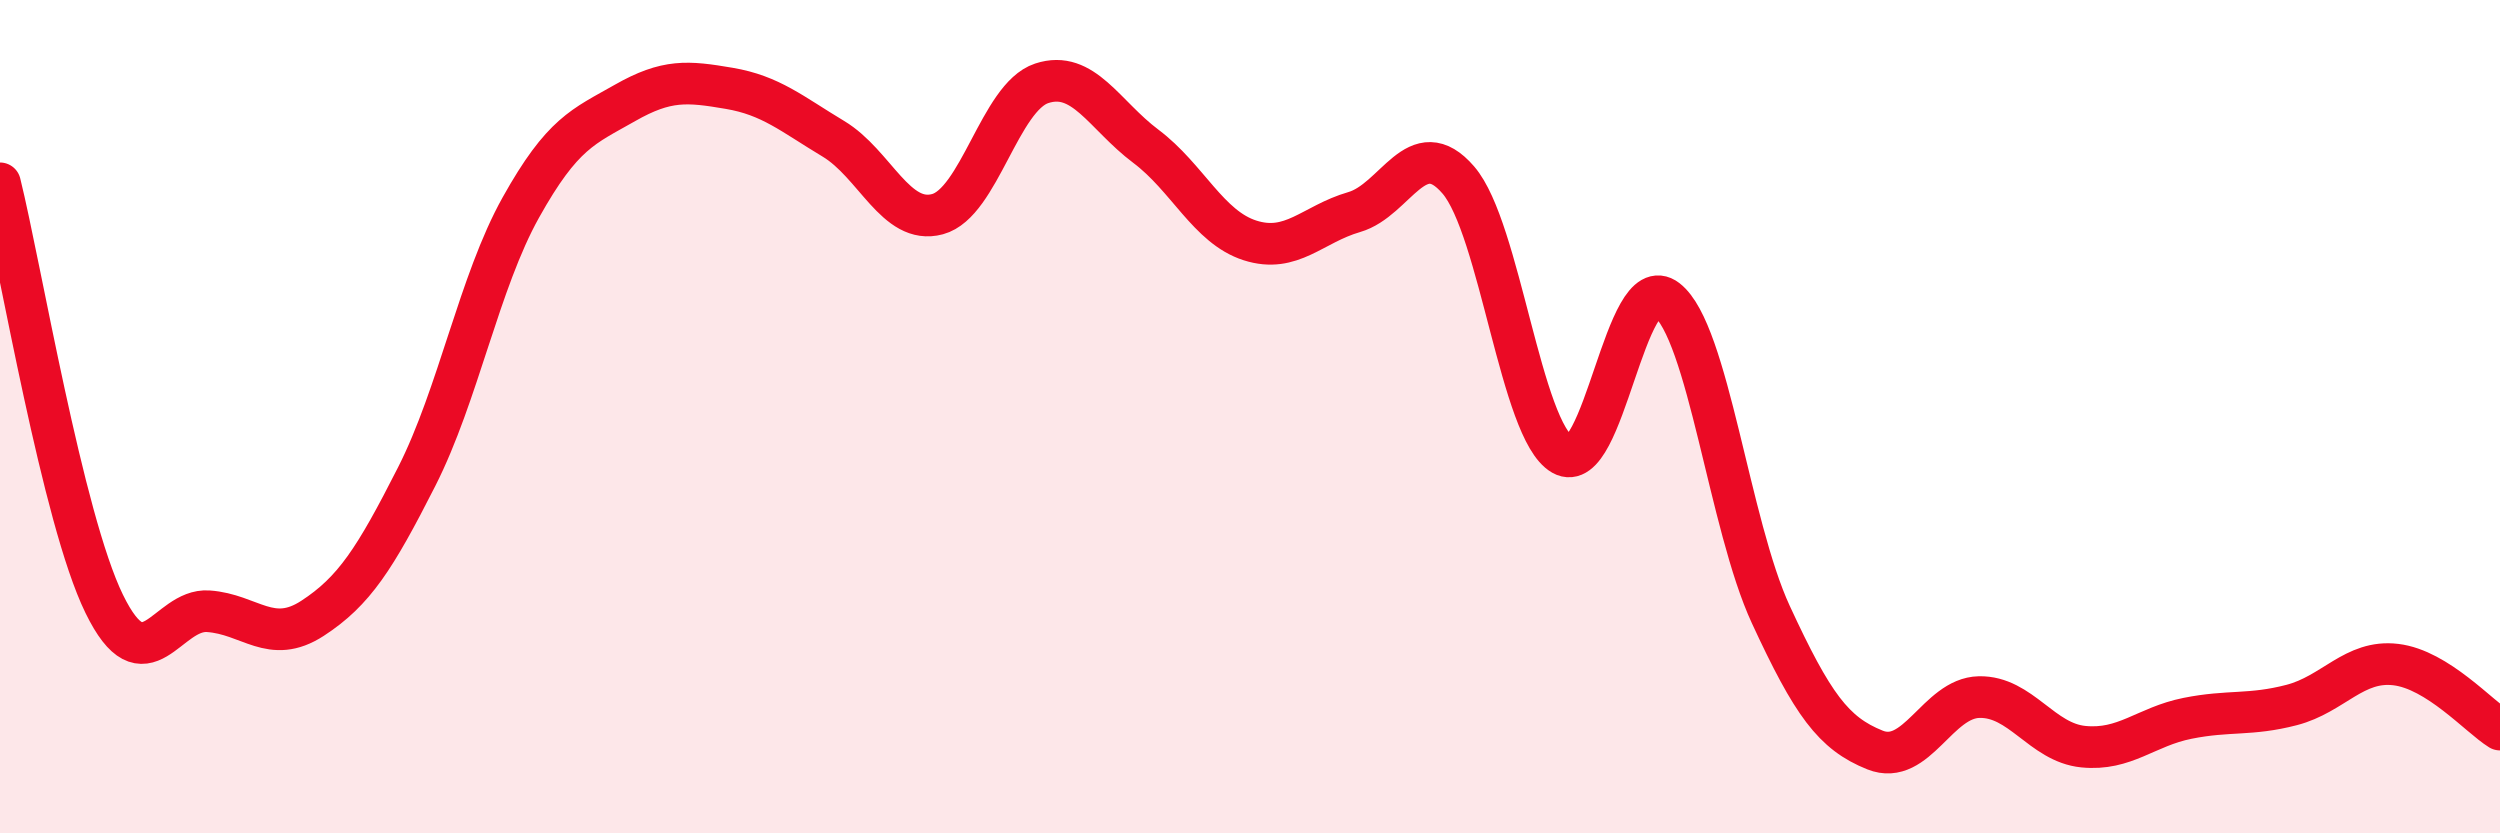 
    <svg width="60" height="20" viewBox="0 0 60 20" xmlns="http://www.w3.org/2000/svg">
      <path
        d="M 0,4.4 C 0.5,6.42 1.5,12.44 2.5,14.49 C 3.5,16.54 4,14.6 5,14.67 C 6,14.74 6.5,15.49 7.5,14.84 C 8.5,14.19 9,13.41 10,11.44 C 11,9.47 11.5,6.77 12.5,4.98 C 13.5,3.19 14,3.04 15,2.47 C 16,1.9 16.5,1.95 17.5,2.12 C 18.5,2.29 19,2.73 20,3.33 C 21,3.93 21.5,5.41 22.5,5.14 C 23.5,4.87 24,2.33 25,2 C 26,1.67 26.5,2.76 27.5,3.51 C 28.5,4.26 29,5.45 30,5.77 C 31,6.09 31.5,5.38 32.5,5.09 C 33.5,4.8 34,3.16 35,4.32 C 36,5.48 36.5,10.34 37.5,10.91 C 38.5,11.48 39,6.42 40,7.19 C 41,7.96 41.5,12.59 42.5,14.75 C 43.5,16.91 44,17.6 45,18 C 46,18.4 46.5,16.75 47.5,16.73 C 48.5,16.71 49,17.82 50,17.92 C 51,18.02 51.5,17.44 52.5,17.24 C 53.5,17.04 54,17.18 55,16.92 C 56,16.66 56.5,15.83 57.5,15.95 C 58.5,16.07 59.5,17.2 60,17.51L60 20L0 20Z"
        fill="#EB0A25"
        opacity="0.1"
        stroke-linecap="round"
        stroke-linejoin="round"
      />
      <path
        d="M 0,4.4 C 0.5,6.42 1.5,12.44 2.5,14.49 C 3.5,16.54 4,14.6 5,14.67 C 6,14.74 6.5,15.49 7.5,14.84 C 8.5,14.19 9,13.41 10,11.44 C 11,9.47 11.5,6.77 12.5,4.98 C 13.5,3.19 14,3.04 15,2.47 C 16,1.9 16.5,1.95 17.5,2.12 C 18.5,2.29 19,2.73 20,3.33 C 21,3.93 21.5,5.41 22.5,5.14 C 23.5,4.87 24,2.33 25,2 C 26,1.67 26.5,2.76 27.5,3.51 C 28.5,4.26 29,5.45 30,5.77 C 31,6.09 31.5,5.38 32.5,5.09 C 33.5,4.8 34,3.16 35,4.32 C 36,5.48 36.5,10.34 37.5,10.91 C 38.5,11.48 39,6.42 40,7.19 C 41,7.96 41.5,12.59 42.5,14.75 C 43.5,16.91 44,17.6 45,18 C 46,18.4 46.5,16.75 47.5,16.73 C 48.5,16.71 49,17.82 50,17.92 C 51,18.02 51.5,17.44 52.5,17.24 C 53.5,17.04 54,17.18 55,16.92 C 56,16.66 56.5,15.83 57.5,15.95 C 58.5,16.07 59.5,17.2 60,17.51"
        stroke="#EB0A25"
        stroke-width="1"
        fill="none"
        stroke-linecap="round"
        stroke-linejoin="round"
      />
    </svg>
  